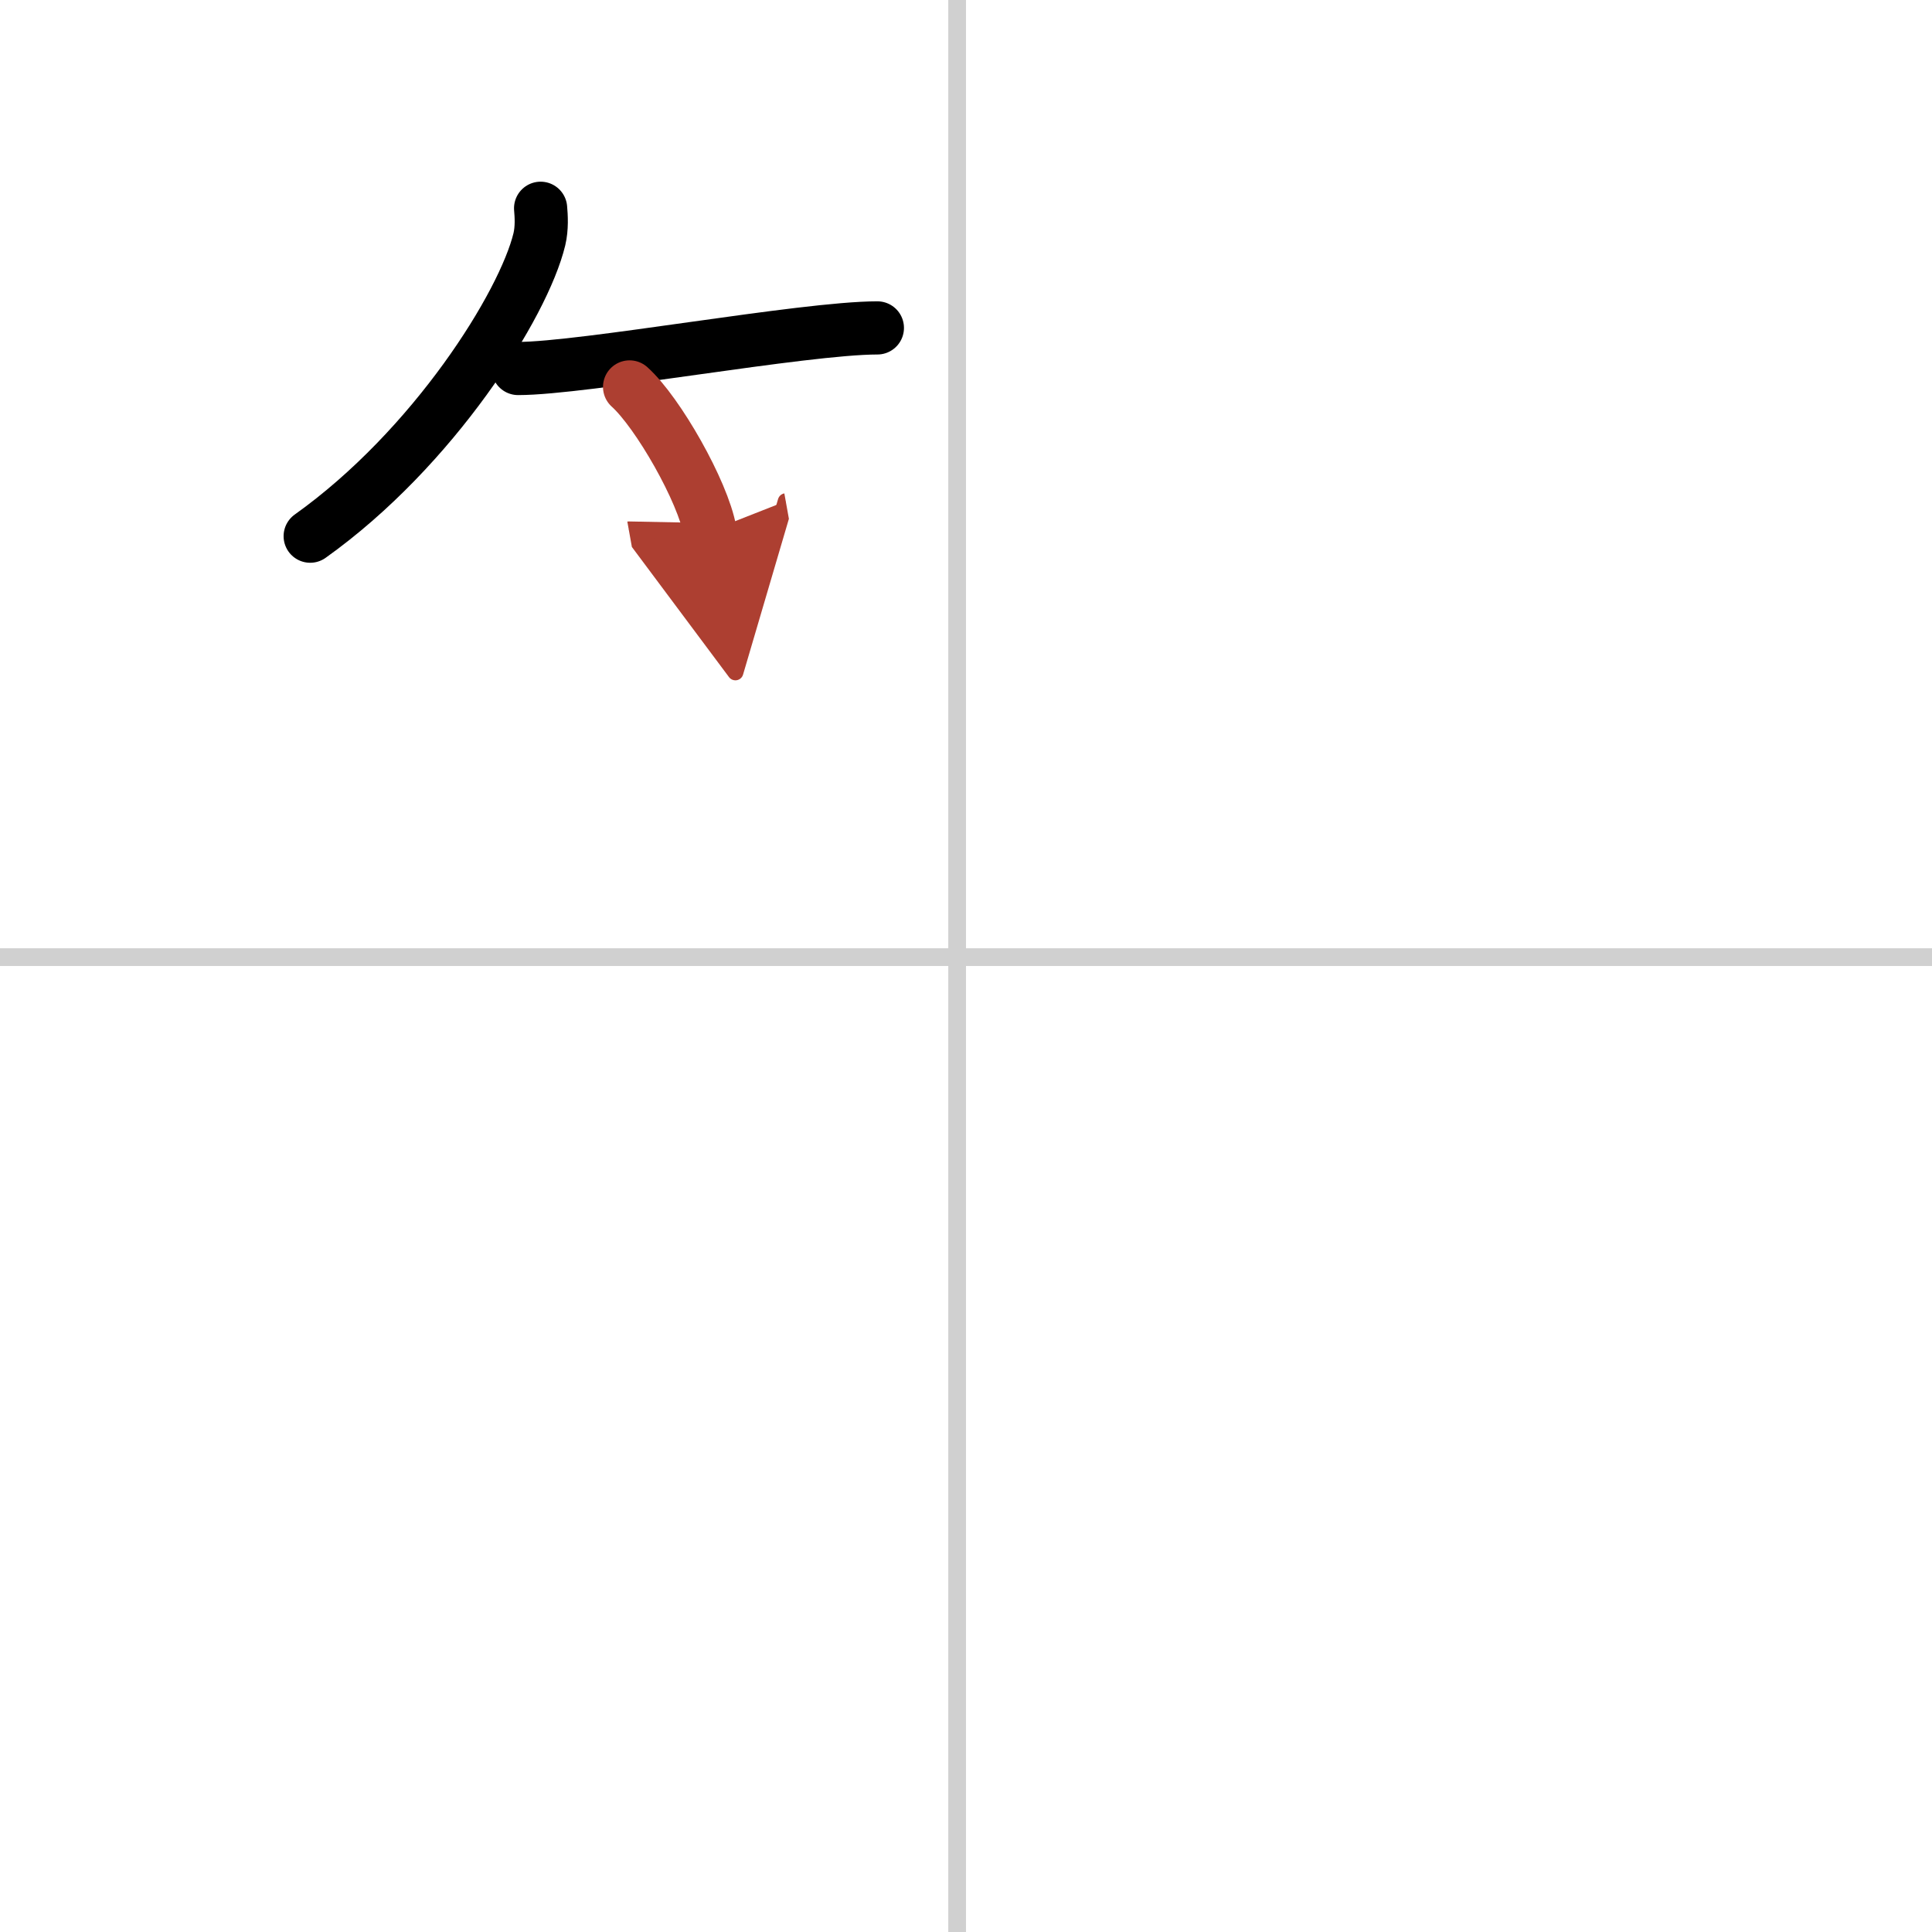 <svg width="400" height="400" viewBox="0 0 109 109" xmlns="http://www.w3.org/2000/svg"><defs><marker id="a" markerWidth="4" orient="auto" refX="1" refY="5" viewBox="0 0 10 10"><polyline points="0 0 10 5 0 10 1 5" fill="#ad3f31" stroke="#ad3f31"/></marker></defs><g fill="none" stroke="#000" stroke-linecap="round" stroke-linejoin="round" stroke-width="3"><rect width="100%" height="100%" fill="#fff" stroke="#fff"/><line x1="54" x2="54" y2="109" stroke="#d0d0d0" stroke-width="1"/><line x2="109" y1="54" y2="54" stroke="#d0d0d0" stroke-width="1"/><path d="m30.5 11.75c0.04 0.44 0.08 1.12-0.07 1.75-0.89 3.69-5.97 11.79-12.93 16.75"/><path d="m29.23 20.79c3.71 0 16.11-2.29 20.27-2.29"/><path d="m35.52 21.83c1.6 1.44 4.14 5.9 4.54 8.13" marker-end="url(#a)" stroke="#ad3f31"/></g></svg>
